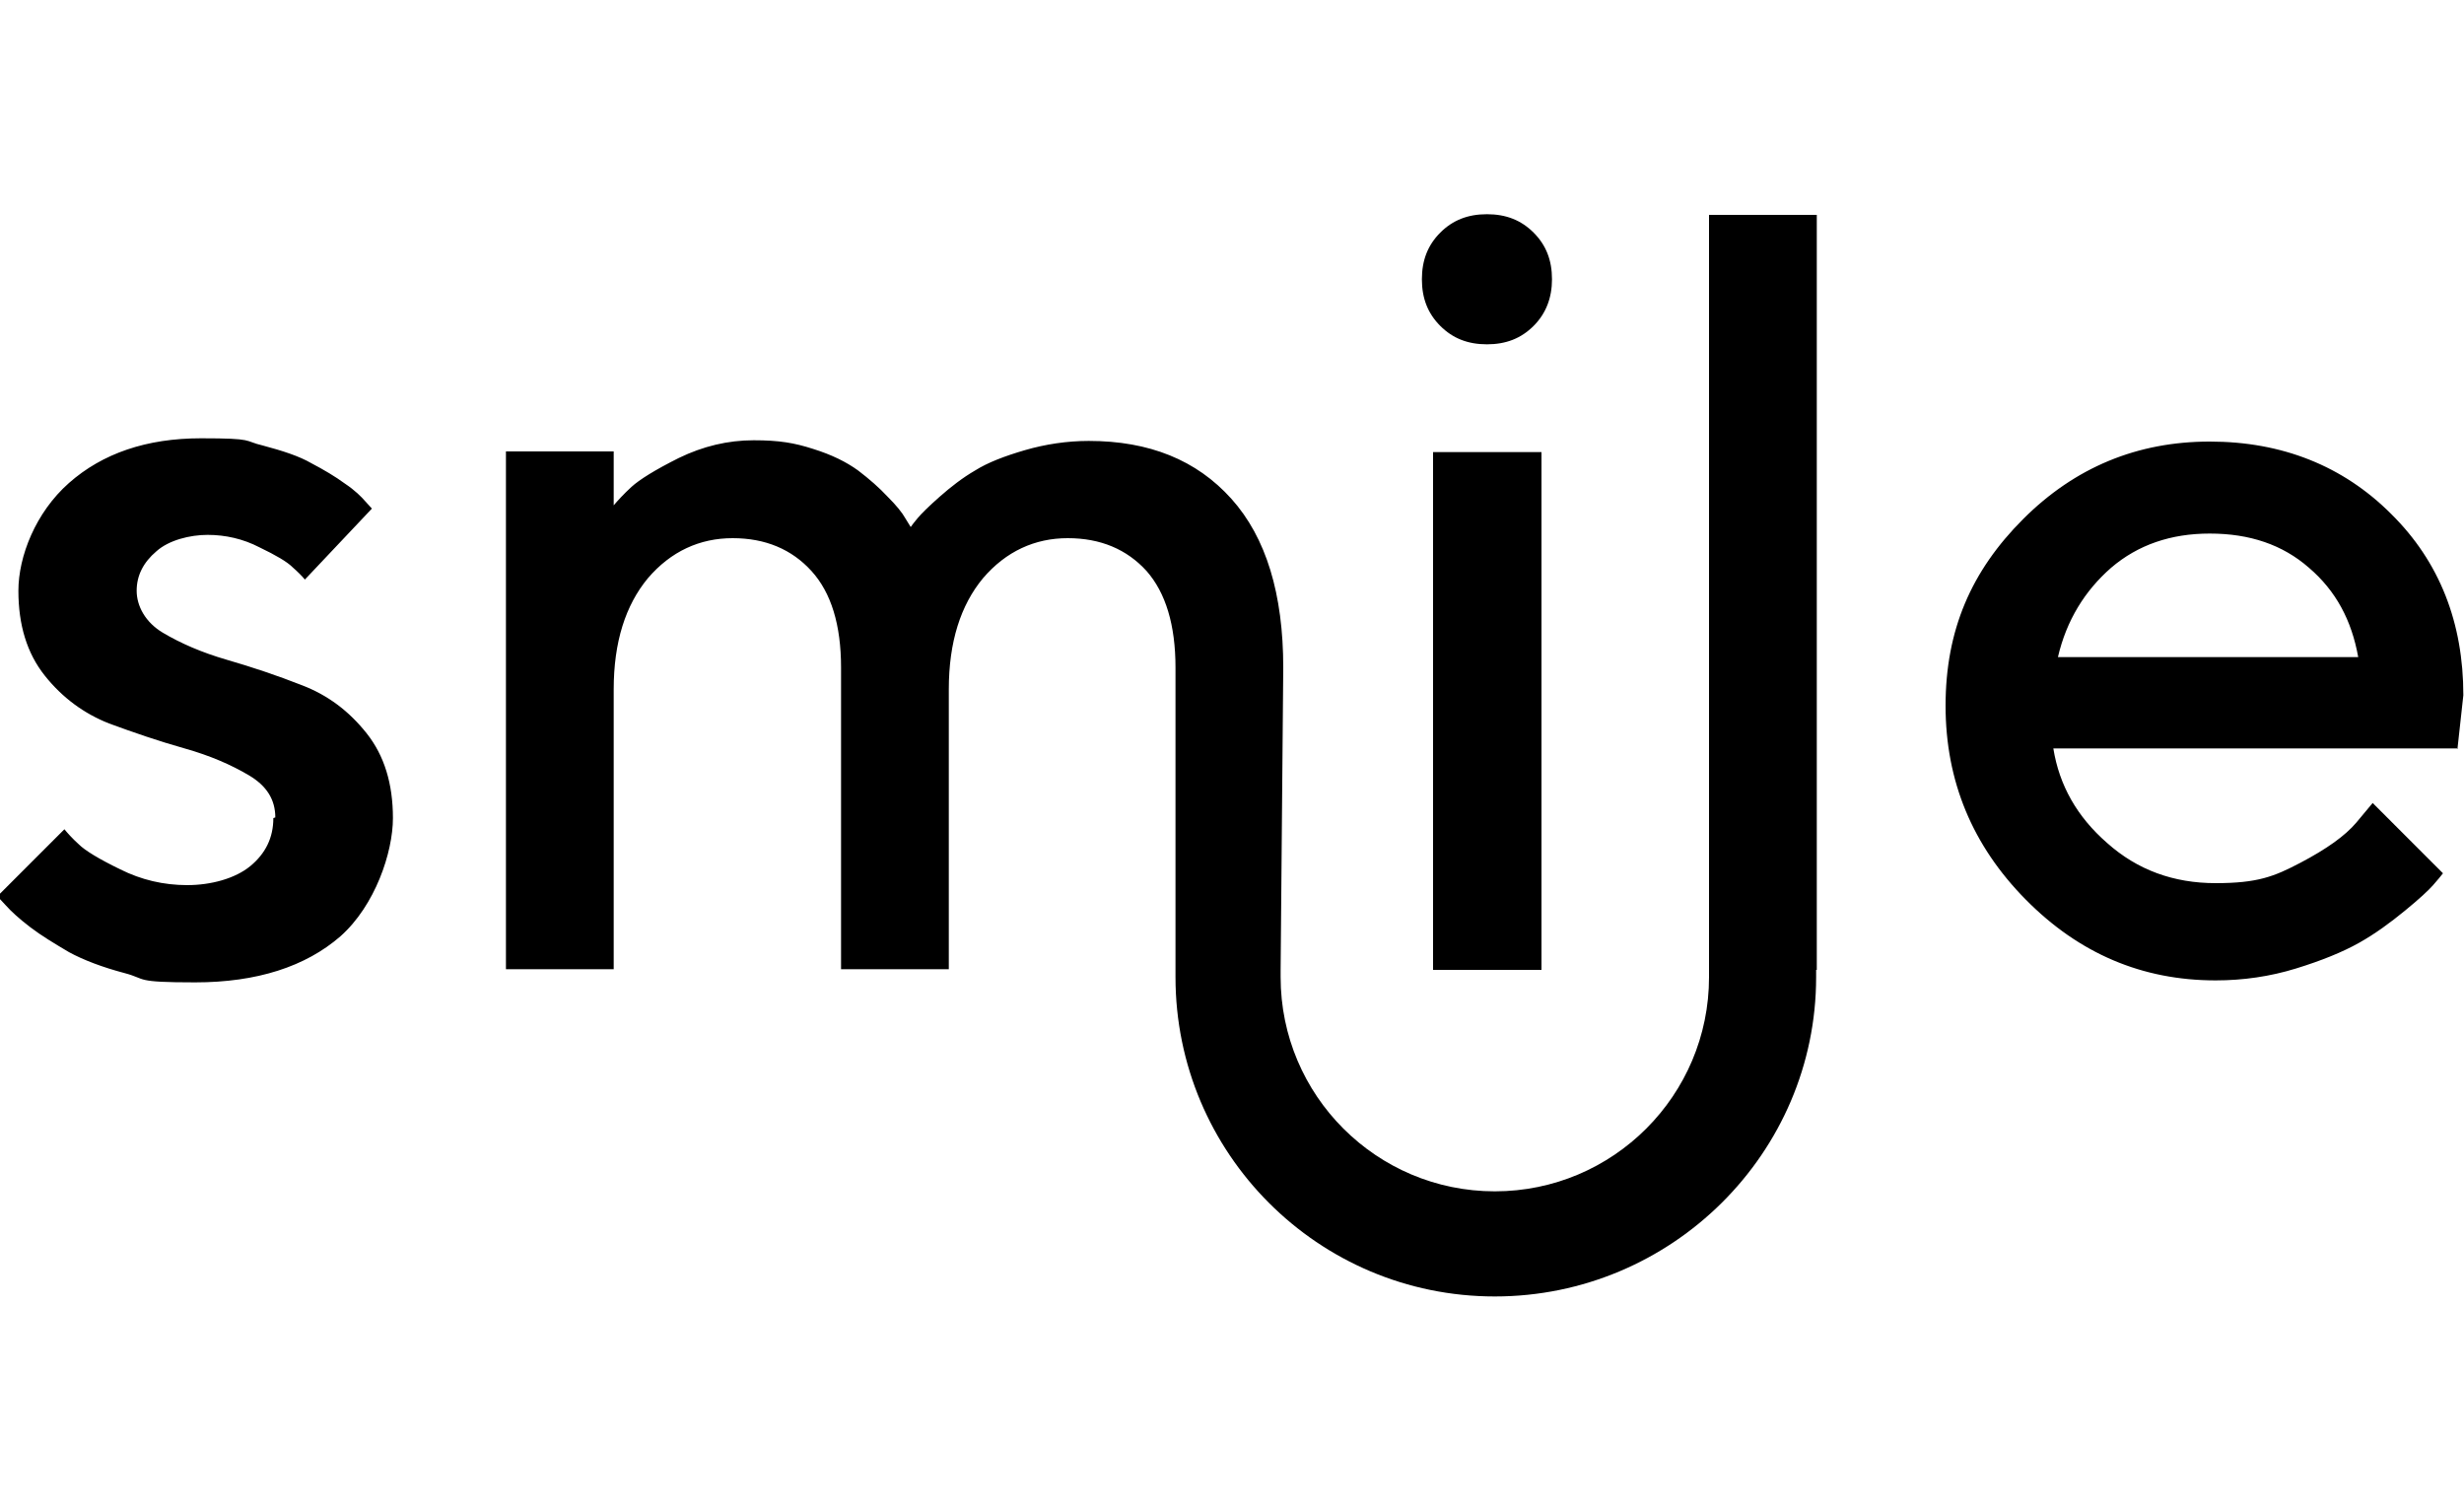 <?xml version="1.0" encoding="UTF-8"?>
<svg id="smile" xmlns="http://www.w3.org/2000/svg" version="1.1" viewBox="0 0 375 230">
  <!-- Generator: Adobe Illustrator 29.5.1, SVG Export Plug-In . SVG Version: 2.1.0 Build 141)  -->
  <defs>
    <style>
      .st0 {
        fill-rule: evenodd;
      }
    </style>
  </defs>
  <path class="st0" d="M276.4,147.6c0,.4,0,.8,0,1.1,0,26.8-22,48.6-48.9,48.6s-48.6-21.8-48.6-48.6,0-.8,0-1.2v-45.9c0-6.5-1.5-11.4-4.4-14.7-3-3.3-7-5-12-5s-9.4,2-12.9,6.1c-3.4,4.1-5.2,9.7-5.2,16.9v42.6h-16.4v-45.9c0-6.5-1.5-11.4-4.5-14.7-3-3.3-7-5-12-5s-9.4,2-12.9,6.1c-3.4,4.1-5.2,9.7-5.2,16.9v42.6h-16.4v-78.8h16.4v8.2c.6-.7,1.5-1.7,2.7-2.8,1.2-1.1,3.6-2.6,7.2-4.4,3.7-1.8,7.5-2.7,11.4-2.7s6.2.4,9,1.3c2.9.9,5.1,2,6.9,3.3,1.7,1.3,3.2,2.6,4.5,4,1.3,1.3,2.2,2.4,2.7,3.3l.8,1.3c.2-.3.6-.8,1.1-1.4.5-.6,1.6-1.7,3.3-3.2,1.7-1.5,3.5-2.9,5.4-4,1.9-1.2,4.5-2.2,7.6-3.1,3.1-.9,6.4-1.4,9.7-1.4,9.2,0,16.4,2.9,21.7,8.8,5.3,5.9,7.9,14.5,7.9,25.7l-.4,45.9h0c0,.4,0,.8,0,1.2,0,18,14.6,32.6,32.6,32.6s32.6-14.6,32.6-32.6,0-.8,0-1.1V32.7s16.4,0,16.4,0v114.9h0ZM41.9,124.4c0-2.7-1.3-4.8-4-6.4-2.7-1.6-5.9-3-9.8-4.1-3.9-1.1-7.7-2.4-11.5-3.8-3.8-1.5-7.1-3.9-9.8-7.3-2.7-3.4-4-7.7-4-12.9s2.6-11.9,7.7-16.4c5.1-4.5,11.8-6.8,20.1-6.8s6.4.4,9.4,1.1c3,.8,5.5,1.6,7.4,2.7,1.9,1,3.6,2,5.1,3.1,1.5,1,2.5,2,3.1,2.7l1,1.1-10.2,10.8c-.4-.5-1.1-1.2-1.9-1.9-.8-.8-2.5-1.8-5-3-2.5-1.3-5.2-1.9-7.9-1.9s-5.9.8-7.8,2.5c-2,1.7-3,3.7-3,6s1.3,4.8,4,6.4c2.7,1.6,5.9,3,9.7,4.1,3.8,1.1,7.7,2.4,11.5,3.9,3.9,1.5,7.1,3.9,9.8,7.3,2.7,3.4,4,7.7,4,12.9s-2.7,13.3-8,18c-5.3,4.6-12.7,7-22.1,7s-7.3-.5-10.7-1.4c-3.4-.9-6.3-2-8.5-3.2-2.2-1.3-4.2-2.5-5.9-3.8-1.7-1.3-2.9-2.4-3.7-3.3l-1.3-1.4,10.2-10.2c.5.6,1.2,1.4,2.2,2.3.9.9,3,2.2,6.3,3.8,3.2,1.6,6.6,2.4,10.2,2.4s7.3-1,9.6-2.9c2.3-1.9,3.5-4.3,3.5-7.3ZM218.1,147.6v-78.8h16.5v78.8h-16.5ZM236.2,42.5c0,2.8-.9,5.2-2.8,7.1-1.9,1.9-4.2,2.8-7.1,2.8s-5.2-.9-7.1-2.8c-1.9-1.9-2.8-4.2-2.8-7.1s.9-5.2,2.8-7.1c1.9-1.9,4.2-2.8,7.1-2.8s5.2.9,7.1,2.8c1.9,1.9,2.8,4.2,2.8,7.1ZM374.1,113.9h-61.6c.9,5.6,3.6,10.4,8.2,14.4,4.6,4.1,10.1,6.1,16.5,6.1s8.9-1,12.9-3.1c4-2.1,6.8-4.1,8.5-6.1l2.5-3,10.7,10.7c-.3.4-.8,1-1.5,1.8-.7.8-2.1,2.1-4.3,3.9-2.2,1.8-4.5,3.5-7,4.9-2.5,1.4-5.7,2.7-9.6,3.9-3.9,1.2-8,1.8-12.2,1.8-11.2,0-20.8-4.1-28.9-12.3-8.1-8.2-12.2-18-12.2-29.5s3.9-20.5,11.8-28.4c7.9-7.9,17.4-11.8,28.4-11.8s20.3,3.7,27.6,11c7.4,7.3,11,16.6,11,27.6l-.9,8.2ZM336.3,81.2c-5.9,0-10.9,1.7-15,5.2-4,3.5-6.8,8-8.1,13.6h45.7c-1-5.6-3.4-10.1-7.5-13.6-4-3.5-9-5.2-15.1-5.2Z"/>
</svg>